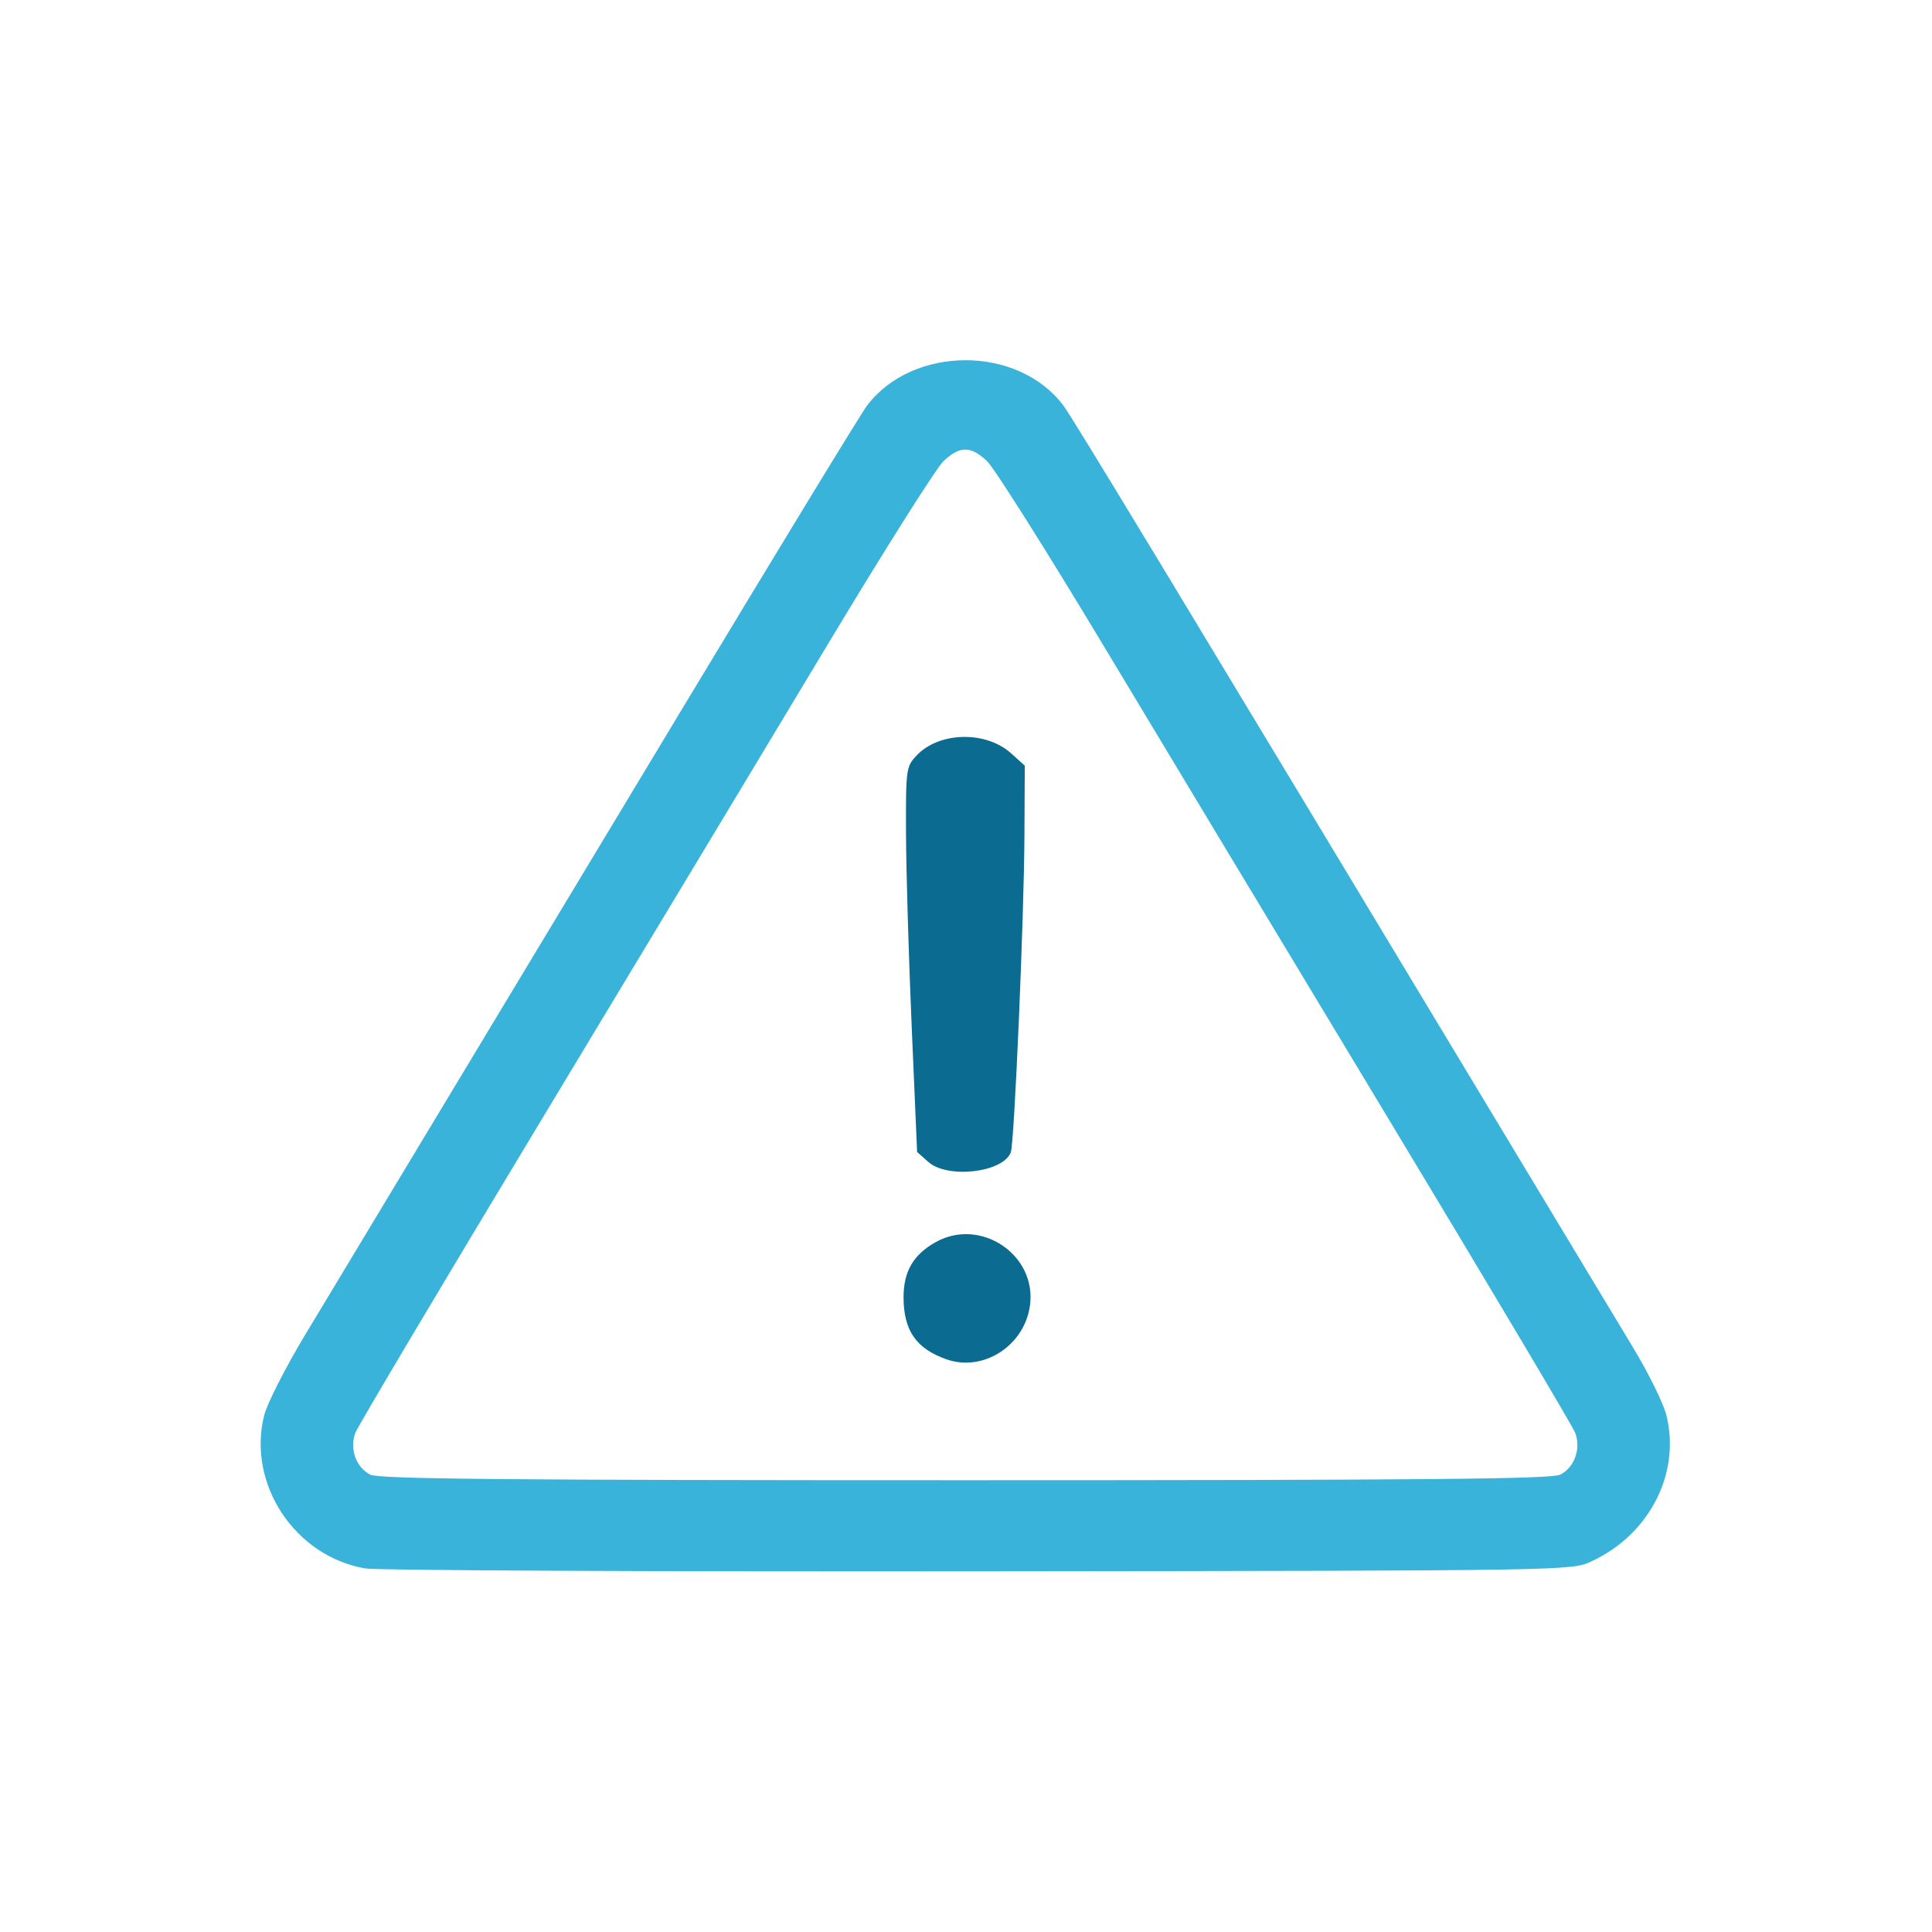 <?xml version="1.0" encoding="UTF-8" standalone="no"?>
<!-- Created with Inkscape (http://www.inkscape.org/) -->

<svg
   width="512"
   height="512"
   viewBox="0 0 135.467 135.467"
   version="1.1"
   id="svg5"
   xml:space="preserve"
   inkscape:version="1.2.1 (9c6d41e410, 2022-07-14)"
   sodipodi:docname="icon-zarzadzaniekryzysowe.svg"
   xmlns:inkscape="http://www.inkscape.org/namespaces/inkscape"
   xmlns:sodipodi="http://sodipodi.sourceforge.net/DTD/sodipodi-0.dtd"
   xmlns="http://www.w3.org/2000/svg"
   xmlns:svg="http://www.w3.org/2000/svg"><sodipodi:namedview
     id="namedview7"
     pagecolor="#505050"
     bordercolor="#eeeeee"
     borderopacity="1"
     inkscape:showpageshadow="0"
     inkscape:pageopacity="0"
     inkscape:pagecheckerboard="0"
     inkscape:deskcolor="#505050"
     inkscape:document-units="mm"
     showgrid="false"
     inkscape:zoom="0.56189577"
     inkscape:cx="588.18738"
     inkscape:cy="-65.848511"
     inkscape:window-width="1920"
     inkscape:window-height="1137"
     inkscape:window-x="-8"
     inkscape:window-y="-8"
     inkscape:window-maximized="1"
     inkscape:current-layer="layer1"
     showguides="true"><sodipodi:guide
       position="-4.238,118.751"
       orientation="0,-1"
       id="guide2286"
       inkscape:locked="false" /><sodipodi:guide
       position="19.541,17.041"
       orientation="0,-1"
       id="guide2288"
       inkscape:locked="false" /><sodipodi:guide
       position="17.422,118.986"
       orientation="1,0"
       id="guide2290"
       inkscape:locked="false" /><sodipodi:guide
       position="116.777,118.986"
       orientation="1,0"
       id="guide2292"
       inkscape:locked="false" /></sodipodi:namedview><defs
     id="defs2" /><g
     inkscape:label="Warstwa 1"
     inkscape:groupmode="layer"
     id="layer1"><g
       id="g1022"
       transform="matrix(0.923,0,0,0.923,-128.496,14.453)"><path
         id="path939"
         style="fill:#0fa2d2;fill-opacity:0.82;stroke-width:0.335"
         d="m 212.553,11.707 c -2.869,0 -5.743,1.153 -7.482,3.459 -0.457,0.606 -6.82,11.046 -14.141,23.201 -7.321,12.155 -16.124,26.771 -19.563,32.48 -3.439,5.709 -7.477,12.414 -8.973,14.9 -1.496,2.486 -2.898,5.244 -3.117,6.129 -1.289,5.216 2.341,10.698 7.695,11.617 0.847,0.145 21.806,0.243 46.576,0.216 45.034,-0.048 45.037,-0.048 46.56,-0.753 4.404,-2.038 6.786,-6.662 5.706,-11.08 -0.216,-0.885 -1.348,-3.191 -2.515,-5.125 -1.167,-1.934 -4.754,-7.886 -7.97,-13.227 -27.283,-45.302 -34.608,-57.406 -35.32,-58.36 -1.722,-2.306 -4.587,-3.459 -7.456,-3.459 z m -0.009,6.786 c 0.511,0 1.023,0.29 1.645,0.871 0.542,0.506 4.516,6.798 8.83,13.98 4.314,7.182 14.069,23.381 21.677,35.996 7.608,12.615 13.989,23.346 14.18,23.846 0.459,1.2 -0.052,2.633 -1.135,3.181 -0.655,0.331 -10.247,0.421 -45.198,0.421 -34.952,0 -44.543,-0.09 -45.198,-0.421 -1.083,-0.548 -1.594,-1.98 -1.135,-3.181 0.191,-0.5 6.572,-11.23 14.18,-23.846 7.608,-12.615 17.363,-28.813 21.677,-35.996 4.314,-7.182 8.288,-13.474 8.83,-13.98 0.622,-0.581 1.134,-0.871 1.645,-0.871 z" /><path
         style="fill:#0b6b91;fill-opacity:1;stroke-width:0.335"
         d="m 209.729,72.605 -0.844,-0.753 -0.412,-9.543 c -0.226,-5.249 -0.42,-11.828 -0.43,-14.621 -0.018,-4.931 0.005,-5.103 0.797,-5.947 1.7,-1.813 5.249,-1.903 7.171,-0.183 l 1.054,0.944 -0.026,5.299 c -0.031,6.302 -0.766,23.377 -1.037,24.083 -0.591,1.539 -4.813,2.025 -6.273,0.721 z"
         id="path947" /><path
         style="fill:#0b6b91;fill-opacity:1;stroke-width:0.335"
         d="m 211.118,87.605 c -2.306,-0.808 -3.262,-2.191 -3.262,-4.719 0,-1.954 0.742,-3.23 2.43,-4.178 3.412,-1.918 7.692,0.944 7.175,4.797 -0.41,3.06 -3.54,5.083 -6.344,4.1 z"
         id="path945" /></g></g></svg>
